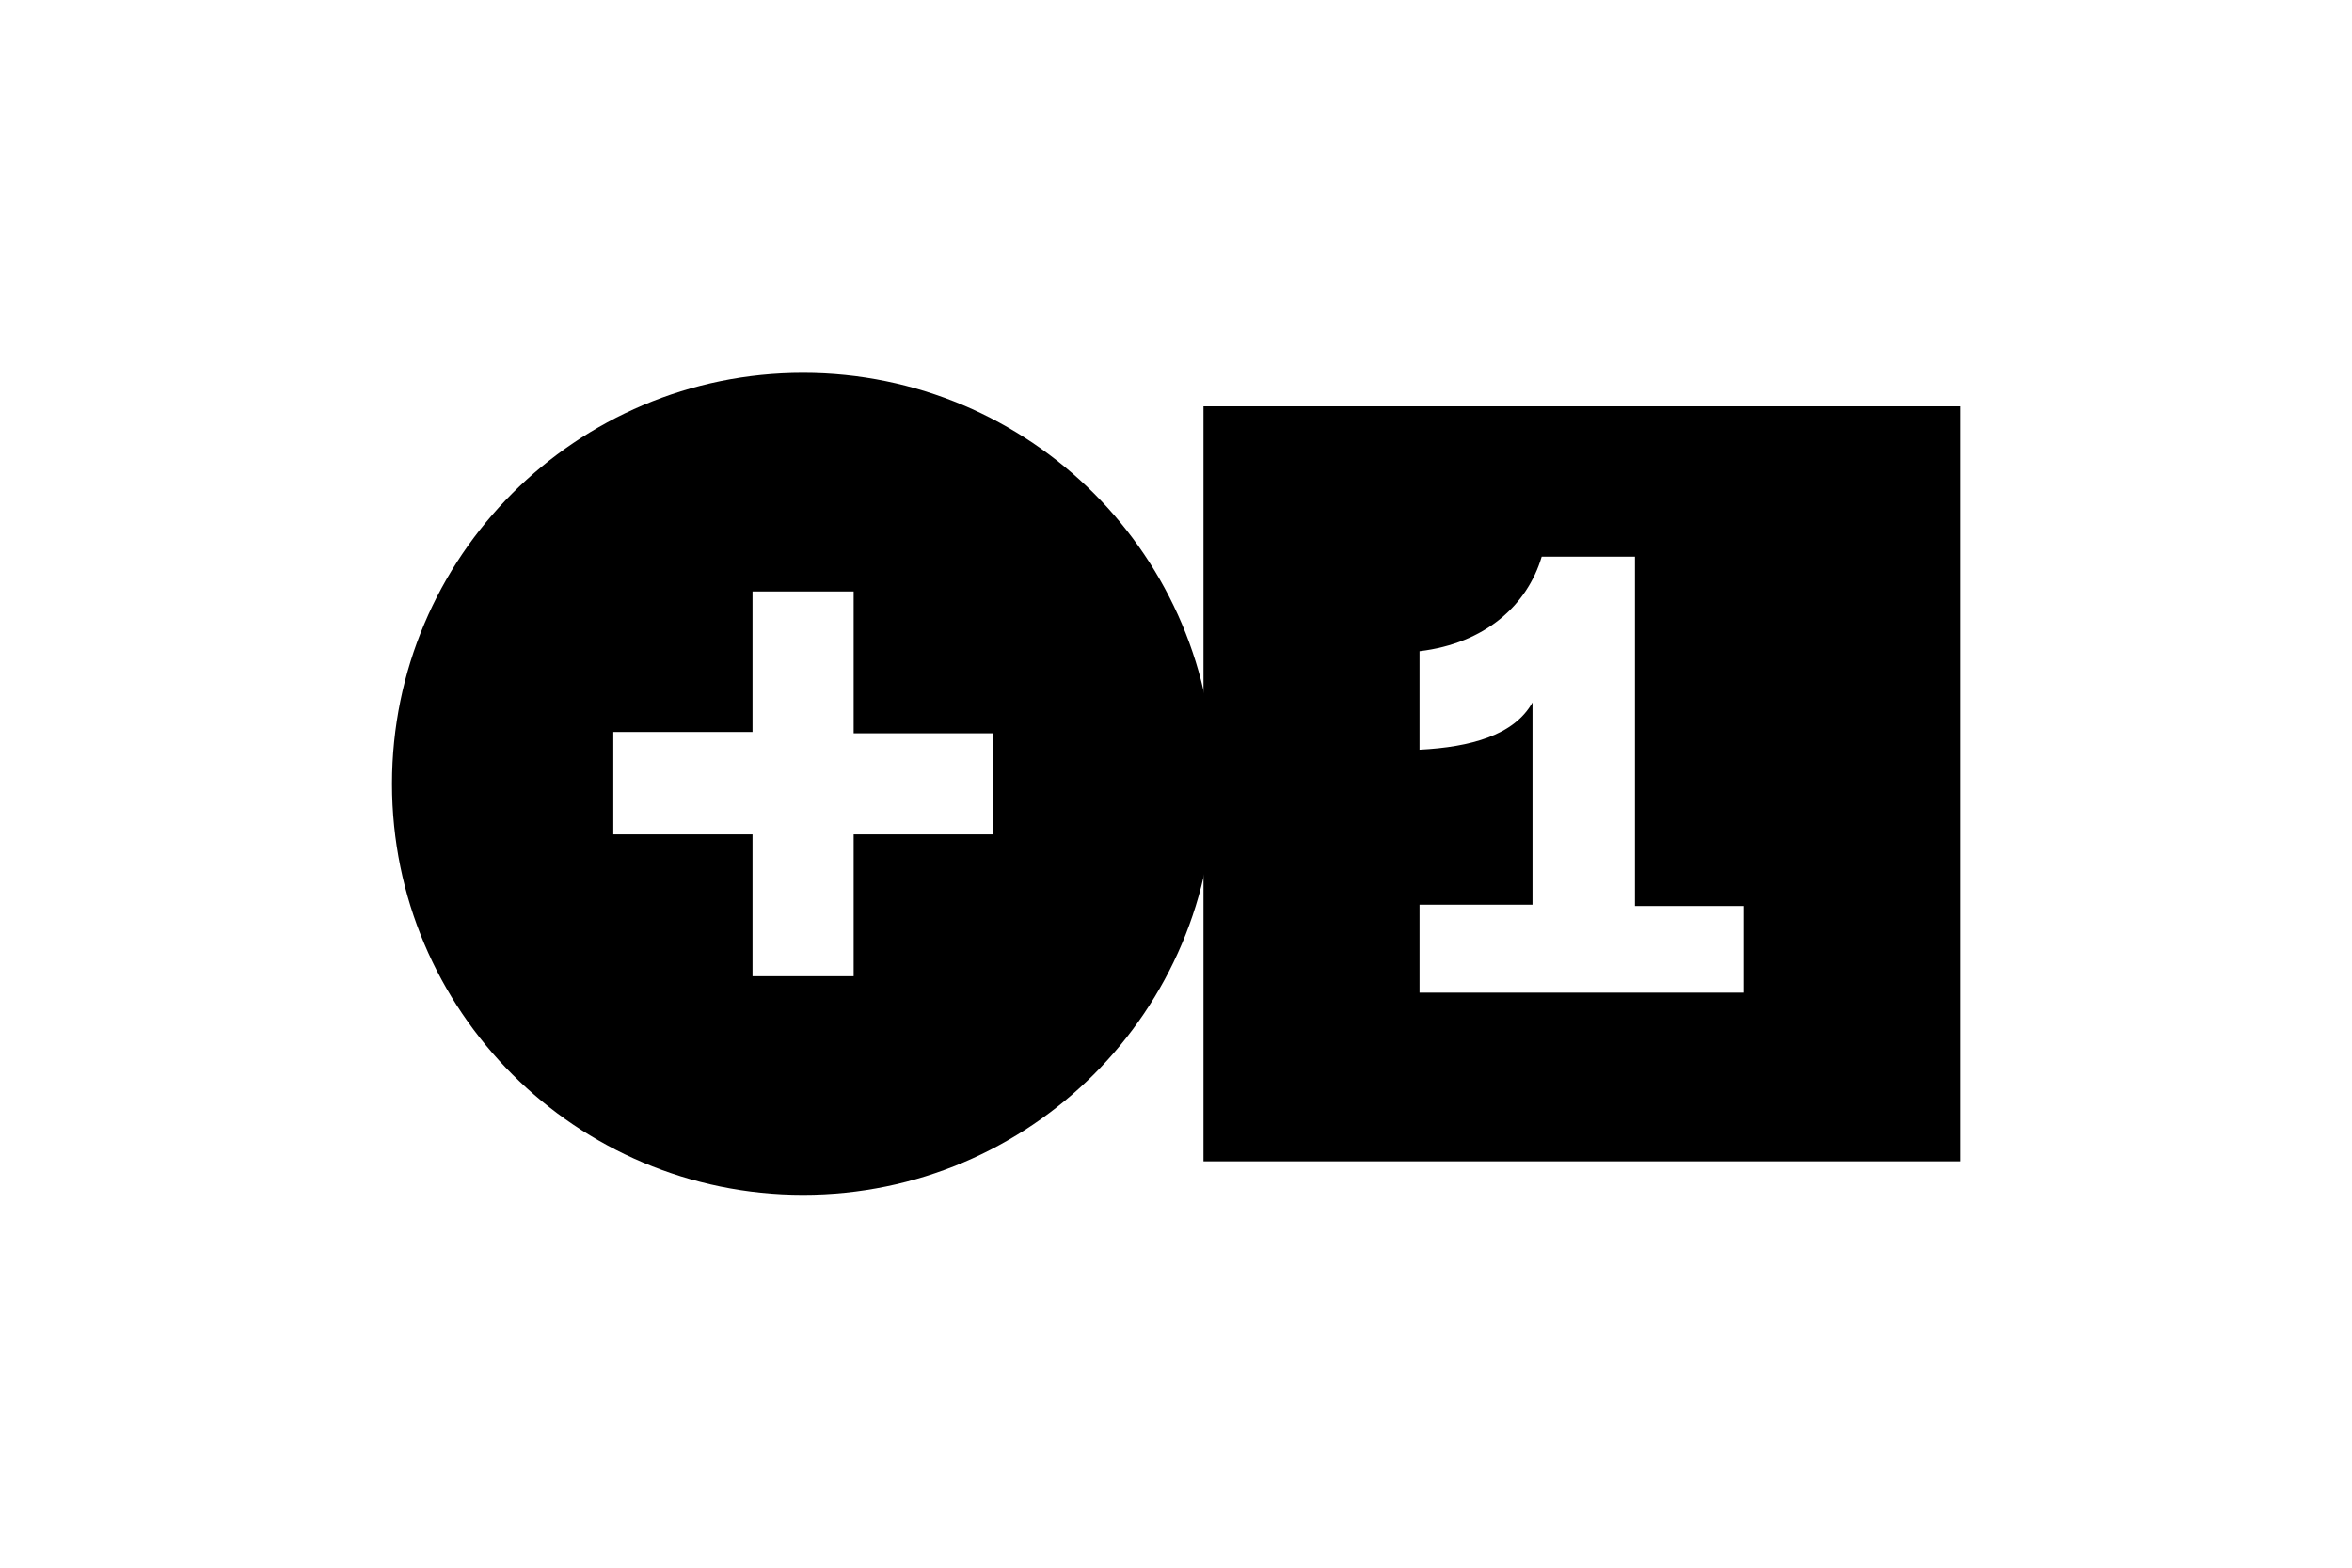 <?xml version="1.0" encoding="UTF-8"?>
<svg id="Layer_1" data-name="Layer 1" xmlns="http://www.w3.org/2000/svg" viewBox="0 0 900 600">
  <path d="M460.518,155.51V444.49h289.482V155.51H460.518Zm206.809,224.399h-124.136v-33.672h43.221v-77.396c-7.036,12.564-23.621,17.087-43.221,18.093v-37.693c25.129-3.015,41.211-17.59,46.739-36.185h35.683v133.685h41.714v33.17Z"/>
  <path d="M307.305,142.695c-21.719,0-42.411,4.402-61.23,12.362-18.82,7.96-35.768,19.479-50.001,33.712-14.233,14.233-25.752,31.182-33.712,50.001s-12.362,39.511-12.362,61.23,4.402,42.411,12.362,61.23,19.479,35.768,33.712,50.001c14.233,14.233,31.182,25.752,50.001,33.712,18.82,7.96,39.511,12.362,61.23,12.362s42.411-4.402,61.23-12.362c18.82-7.96,35.768-19.479,50.001-33.712,14.233-14.233,25.752-31.182,33.712-50.001,7.96-18.82,12.362-39.511,12.362-61.23s-4.402-42.411-12.362-61.23c-7.96-18.82-19.479-35.768-33.712-50.001-14.233-14.233-31.182-25.752-50.001-33.712s-39.511-12.362-61.23-12.362Zm72.622,176.654h-53.273v54.278h-38.698v-54.278h-53.273v-39.201h53.273v-53.775h38.698v54.278h53.273v38.698Z"/>
</svg>